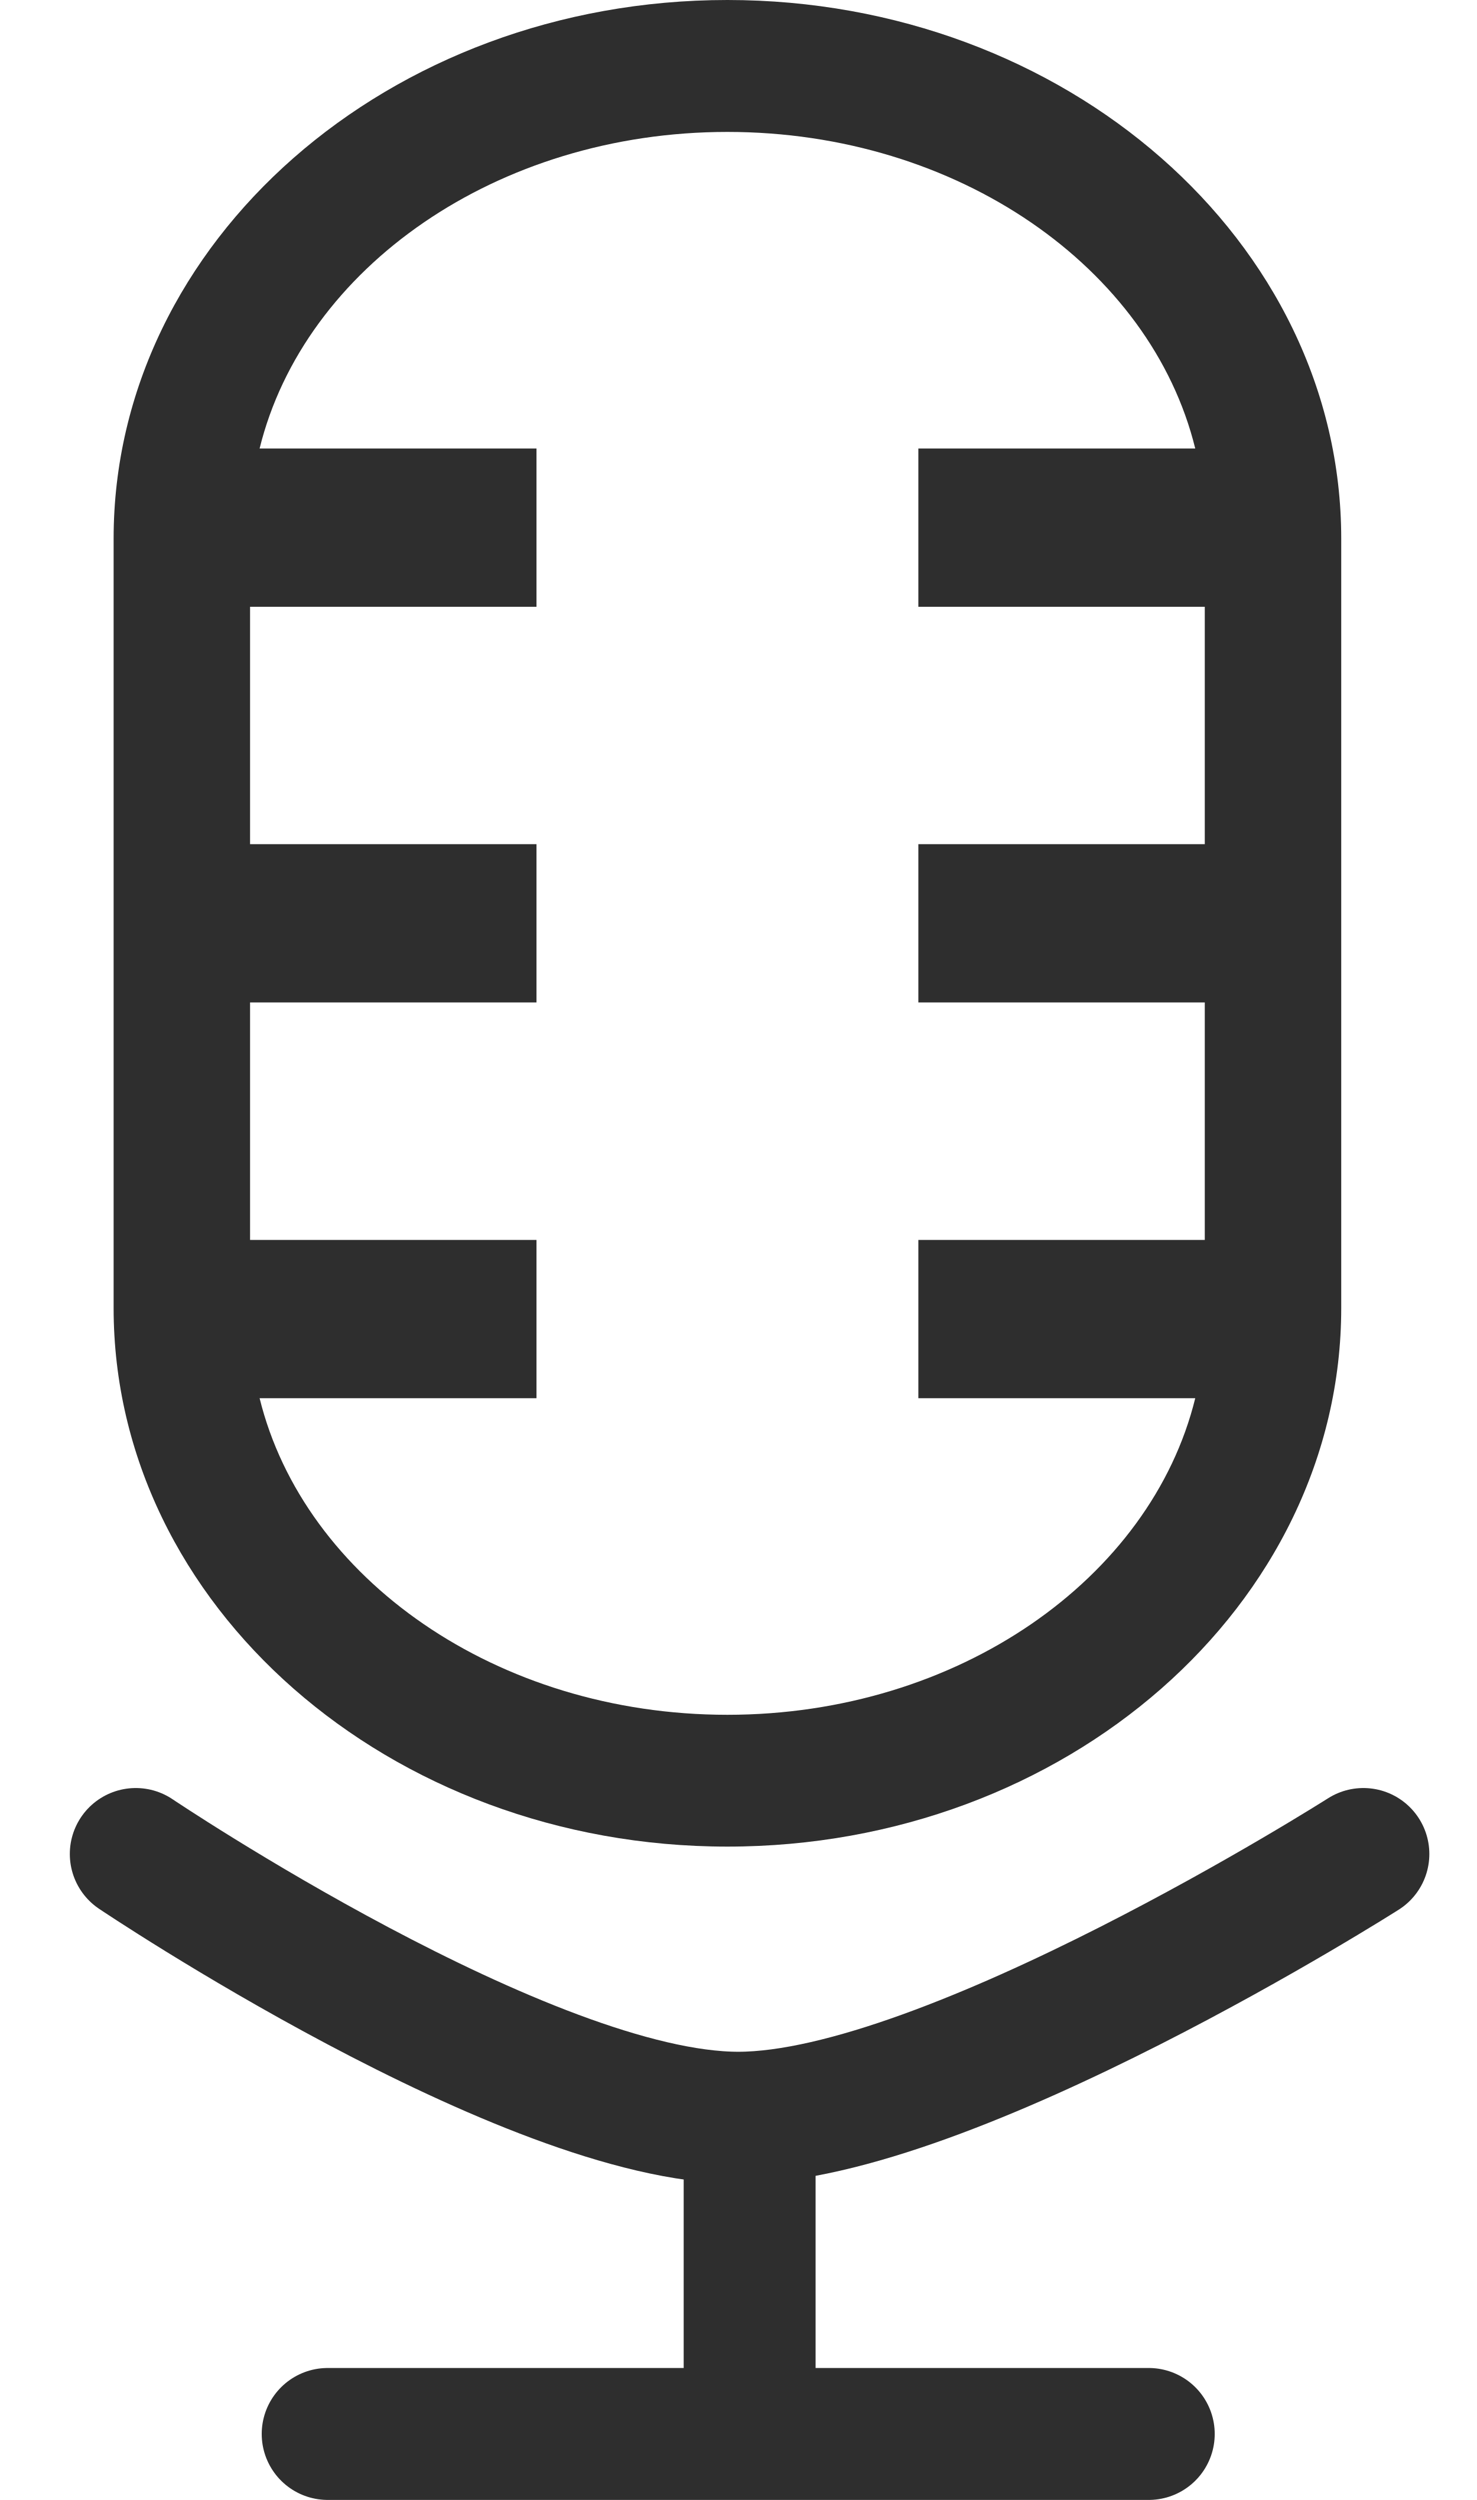<svg width="13" height="22" viewBox="0 0 13 22" fill="none" xmlns="http://www.w3.org/2000/svg">
<path fill-rule="evenodd" clip-rule="evenodd" d="M11.805 11.511C11.805 14.125 9.381 16.251 6.402 16.251C3.424 16.251 1 14.125 1 11.511V4.74C1 2.126 3.424 0 6.402 0C9.381 0 11.805 2.126 11.805 4.74V11.511ZM10.52 3.947C10.13 2.359 8.432 1.161 6.402 1.161C4.373 1.161 2.676 2.359 2.285 3.947H4.722V5.34H2.201V7.429H4.722V8.822H2.201V10.912H4.722V12.305H2.285C2.676 13.892 4.373 15.091 6.402 15.091C8.432 15.091 10.13 13.892 10.52 12.305H8.083V10.912H10.604V8.822H8.083V7.429H10.604V5.34H8.083V3.947H10.52Z" fill="#2E2E2E"/>
<path d="M1.195 16.316C1.195 16.316 4.645 18.637 6.498 18.637C8.351 18.637 12 16.316 12 16.316" stroke="#2E2E2E" stroke-width="1.161" stroke-linecap="round"/>
<path d="M6.598 18.764V21.286" stroke="#2E2E2E" stroke-width="1.161"/>
<path d="M2.884 21.42H10.111" stroke="#2E2E2E" stroke-width="1.161" stroke-linecap="round"/>
</svg>

